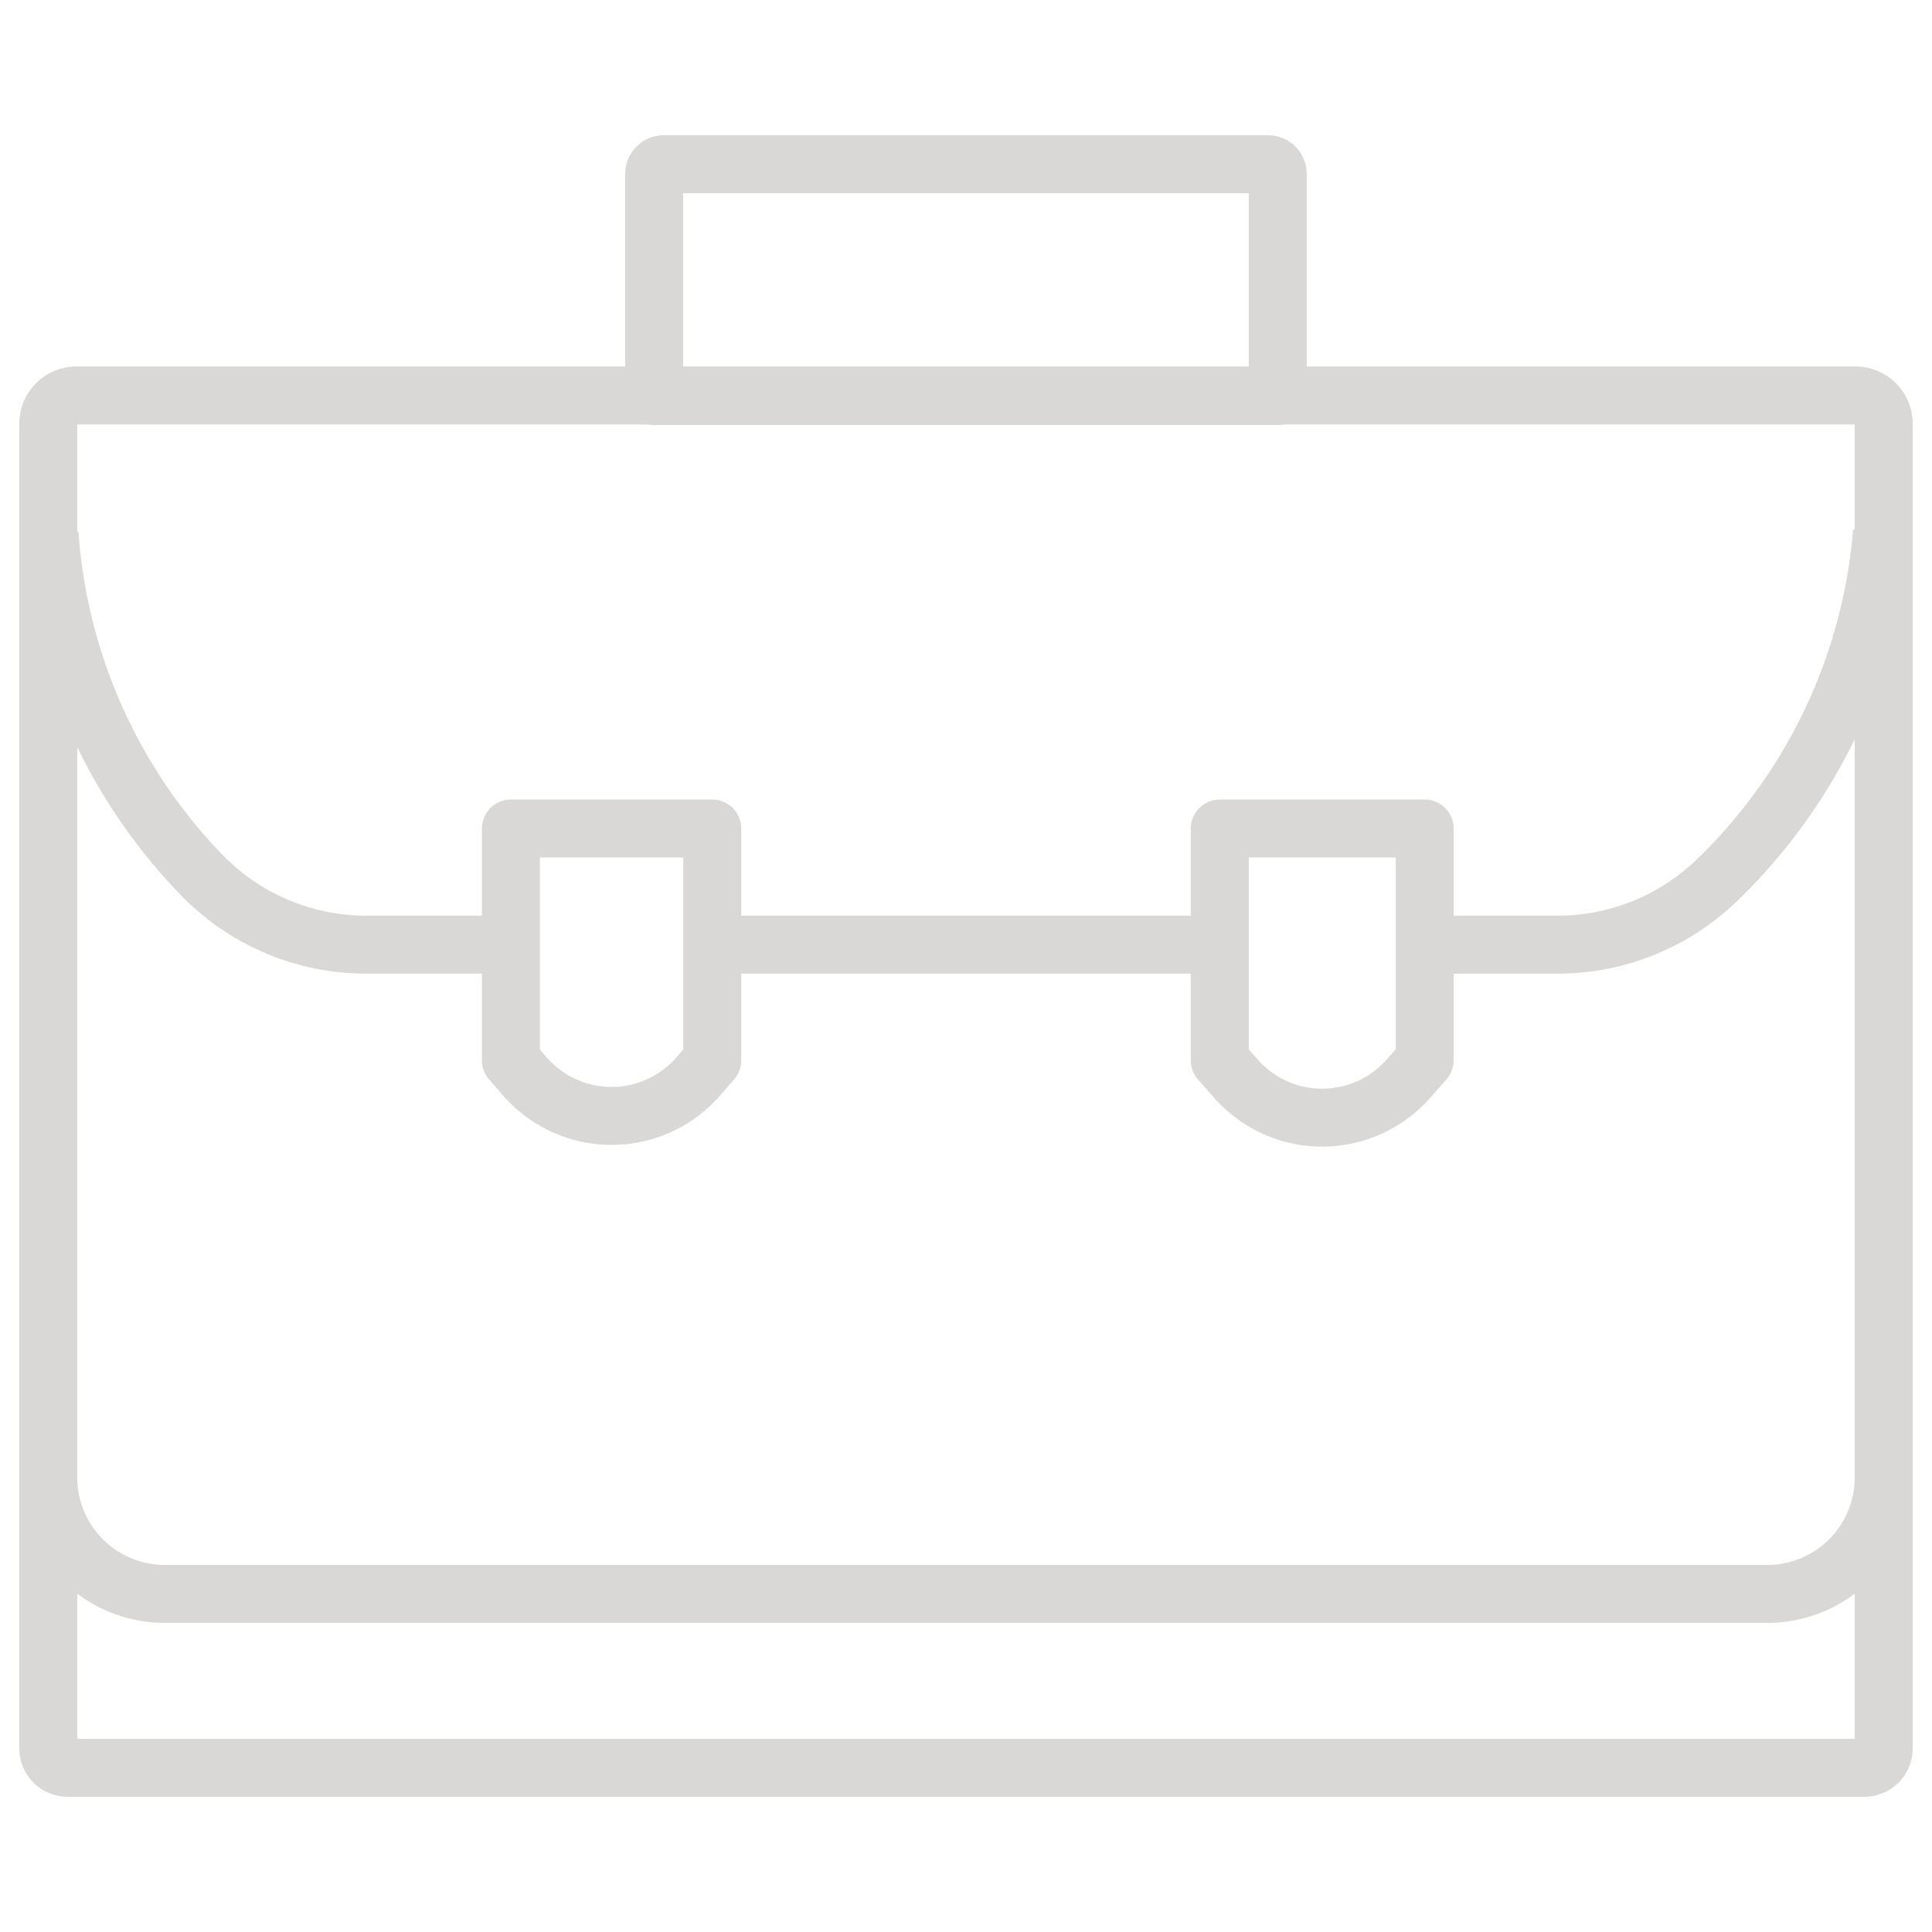 <svg id="Layer_1" data-name="Layer 1" xmlns="http://www.w3.org/2000/svg" viewBox="0 0 200 200"><defs><style>.cls-1{fill:none;stroke:#d9d8d6;stroke-linejoin:round;stroke-width:6px;}</style></defs><path class="cls-1" d="M7.92,40.94H192.08A2.92,2.92,0,0,1,195,43.86V181a2,2,0,0,1-2,2H7a2,2,0,0,1-2-2V43.86A2.92,2.92,0,0,1,7.92,40.94Z"/><path class="cls-1" d="M68.73,17h62.54a1,1,0,0,1,1,1v23a0,0,0,0,1,0,0H67.72a0,0,0,0,1,0,0V18A1,1,0,0,1,68.73,17Z"/><path class="cls-1" d="M52.91,97.79h-15a23.73,23.73,0,0,1-17.07-7.25h0A56.46,56.46,0,0,1,5.13,55.27"/><line class="cls-1" x1="126.27" y1="97.79" x2="73.73" y2="97.79"/><path class="cls-1" d="M194.82,55.07a56.45,56.45,0,0,1-16.67,35.65l-.27.26a23.7,23.7,0,0,1-16.62,6.81H147.48"/><path class="cls-1" d="M73.73,85.77v24l-1.42,1.63a11.89,11.89,0,0,1-18,0l-1.42-1.63v-24Z"/><path class="cls-1" d="M147.48,85.77v24l-1.69,1.9a11.89,11.89,0,0,1-17.84,0l-1.68-1.9v-24Z"/><path class="cls-1" d="M195,153A12.05,12.05,0,0,1,183,165H17.05A12.05,12.05,0,0,1,5,153"/></svg>